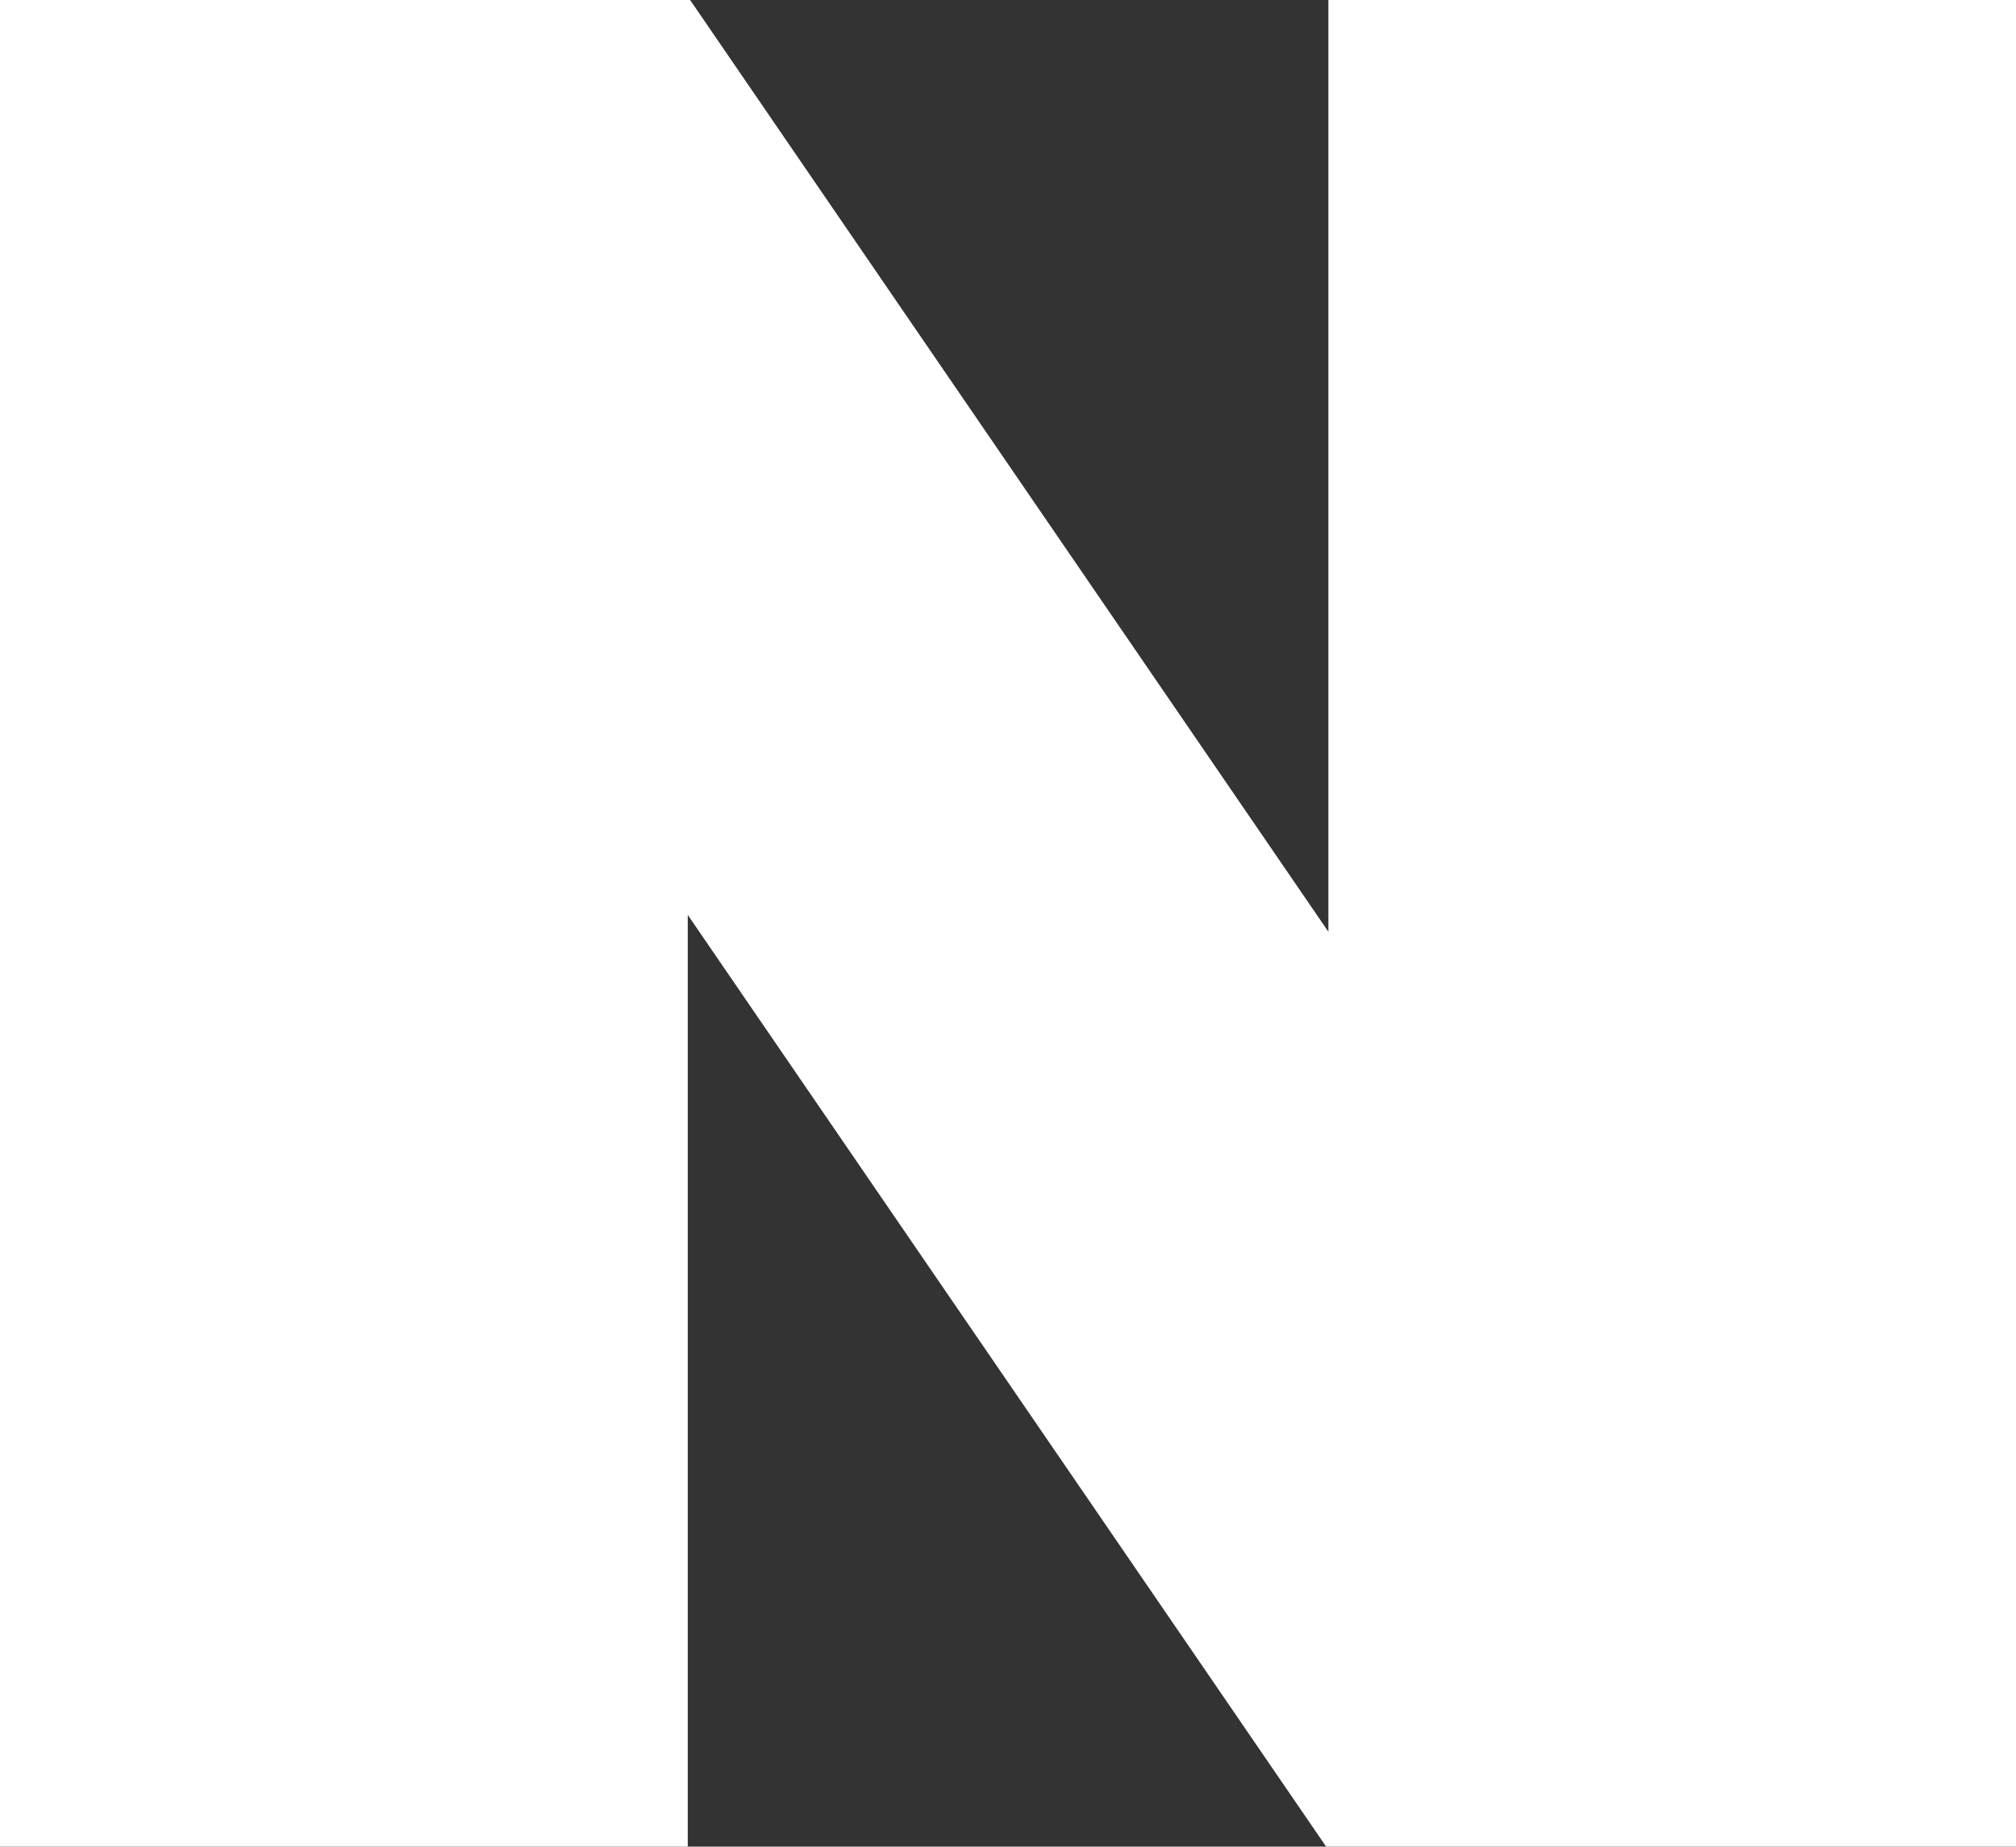 <?xml version="1.0" encoding="utf-8"?>
<!-- Generator: Adobe Illustrator 16.0.0, SVG Export Plug-In . SVG Version: 6.00 Build 0)  -->
<!DOCTYPE svg PUBLIC "-//W3C//DTD SVG 1.1//EN" "http://www.w3.org/Graphics/SVG/1.1/DTD/svg11.dtd">
<svg version="1.1" id="Layer_1" xmlns="http://www.w3.org/2000/svg" xmlns:xlink="http://www.w3.org/1999/xlink" x="0px" y="0px"
	 width="83.963px" height="76.928px" viewBox="0 0 83.963 76.928" enable-background="new 0 0 83.963 76.928" xml:space="preserve">
<rect x="0" y="0" width="83.963" height="76.928" fill="#333333" stroke="none"/>
<polyline fill="#FFFFFF" points="45.788,63.141 55.231,76.928 83.963,76.928 83.963,0 55.325,0 55.325,38.815 28.742,0 0,0 
	0,76.928 28.644,76.928 28.644,38.114 45.788,63.141 "/>
</svg>
